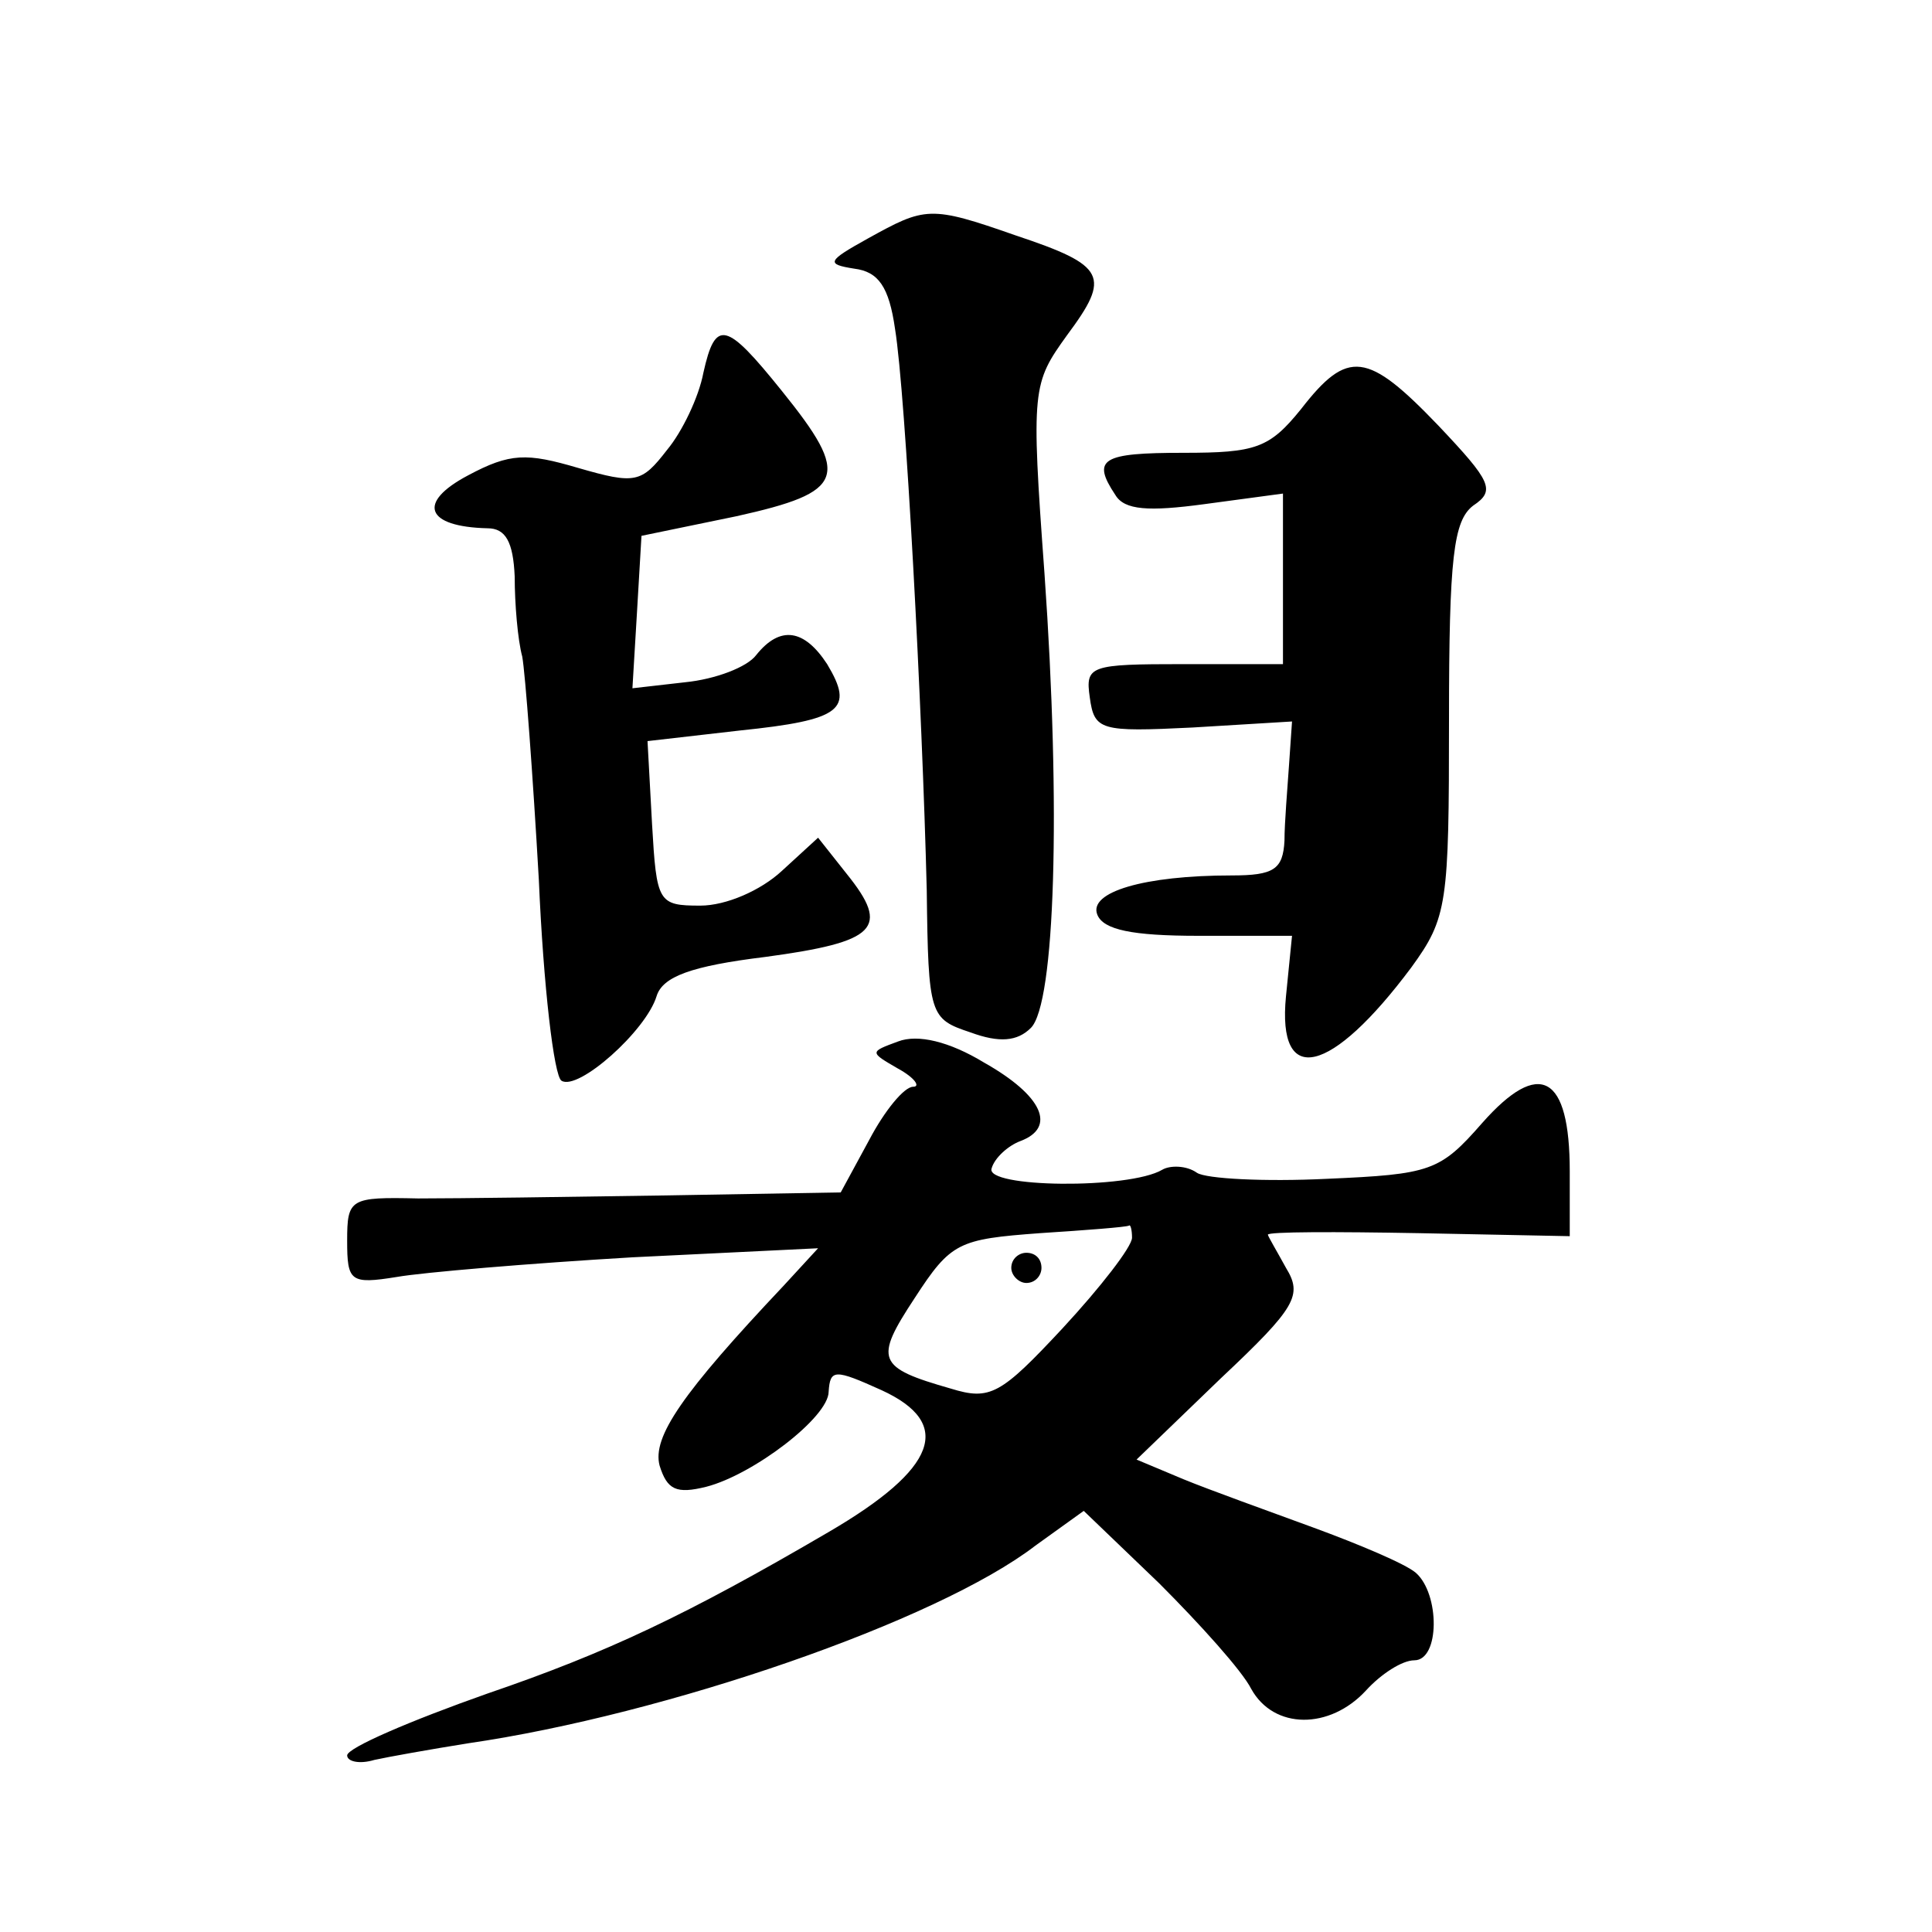 <?xml version="1.0" standalone="no"?>
<!DOCTYPE svg PUBLIC "-//W3C//DTD SVG 20010904//EN"
 "http://www.w3.org/TR/2001/REC-SVG-20010904/DTD/svg10.dtd">
<svg version="1.0" xmlns="http://www.w3.org/2000/svg"
 width="128pt" height="128pt" viewBox="0 0 128 128"
 preserveAspectRatio="xMidYMid meet">
<g transform="translate(0,128) scale(0.1,-0.1)"
fill="#0" stroke="none">
<path d="M575 1122 c-27 -15 -28 -17 -9 -20 16 -2 23 -12 27 -40 7 -43 18 -251
21 -372 1 -83 2 -85 29 -94 19 -7 31 -6 40 3 16 16 20 145 9 301 -9 123 -8 126
15 158 29 39 26 46 -34 66 -57 20 -60 19 -98 -2z M466 1033 c-3 -16 -14 -39 -24
-51 -17 -22 -21 -23 -59 -12 -34 10 -45 10 -73 -5 -34 -18 -28 -34 13 -35 12 0
17 -9 18 -32 0 -18 2 -42 5 -53 2 -11 7 -78 11 -148 3 -70 10 -130 15 -133 11 -7
56 33 63 56 4 13 23 20 72 26 74 10 83 19 54 55 l-19 24 -24 -22 c-14 -13 -37 -23
-54 -23 -28 0 -29 2 -32 54 l-3 55 61 7 c68 7 76 14 58 44 -15 23 -31 26 -47 6
-6 -8 -27 -16 -47 -18 l-35 -4 3 50 3 51 63 13 c72 16 76 26 30 83 -37 46 -44 48
-52 12z M862 1009 c-21 -26 -30 -29 -78 -29 -54 0 -61 -4 -45 -28 6 -10 22 -11
59 -6 l52 7 0 -57 0 -56 -66 0 c-62 0 -65 -1 -62 -22 3 -22 7 -23 68 -20 l66 4
-2 -29 c-1 -15 -3 -38 -3 -50 -1 -19 -7 -23 -35 -23 -58 0 -95 -11 -89 -26 4 -10
23 -14 67 -14 l62 0 -4 -40 c-6 -61 30 -52 83 19 24 33 25 42 25 164 0 108 3 132
16 142 15 10 12 16 -23 53 -47 49 -60 51 -91 11z M595 590 c-19 -7 -19 -7 0 -18
11 -6 15 -12 10 -12 -6 0 -19 -16 -29 -35 l-19 -35 -116 -2 c-64 -1 -137 -2 -164
-2 -45 1 -47 0 -47 -28 0 -27 2 -29 33 -24 17 3 88 9 156 13 l123 6 -23 -25 c-67
-71 -87 -100 -82 -119 5 -16 11 -19 31 -14 31 8 81 46 81 63 1 15 4 15 35 1 48
-22 37 -52 -35 -94 -94 -55 -147 -80 -226 -107 -51 -18 -93 -36 -93 -41 0 -4 8
-6 18 -3 9 2 37 7 62 11 131 19 311 81 376 131 l32 23 50 -48 c27 -27 55 -58 61
-70 15 -27 52 -27 76 -1 10 11 24 20 32 20 17 0 17 44 1 58 -7 6 -38 19 -68 30
-30 11 -69 25 -86 32 l-31 13 56 54 c50 47 54 55 43 73 -6 11 -12 21 -12 22 0 2
45 2 100 1 l100 -2 0 43 c0 64 -20 75 -58 32 -28 -32 -34 -34 -103 -37 -41 -2 -80
0 -86 4 -7 5 -18 5 -23 2 -22 -13 -118 -12 -113 1 2 7 11 15 19 18 24 9 15 30 -24
52 -23 14 -44 19 -57 14z m155 -130 c0 -6 -21 -33 -46 -60 -41 -44 -48 -48 -74
-40 -49 14 -51 19 -24 60 24 37 29 39 83 43 31 2 57 4 59 5 1 1 2 -3 2 -8z M670
440 c0 -5 5 -10 10 -10 6 0 10 5 10 10 0 6 -4 10 -10 10 -5 0 -10 -4 -10 -10z"/>
</g>
</svg>

